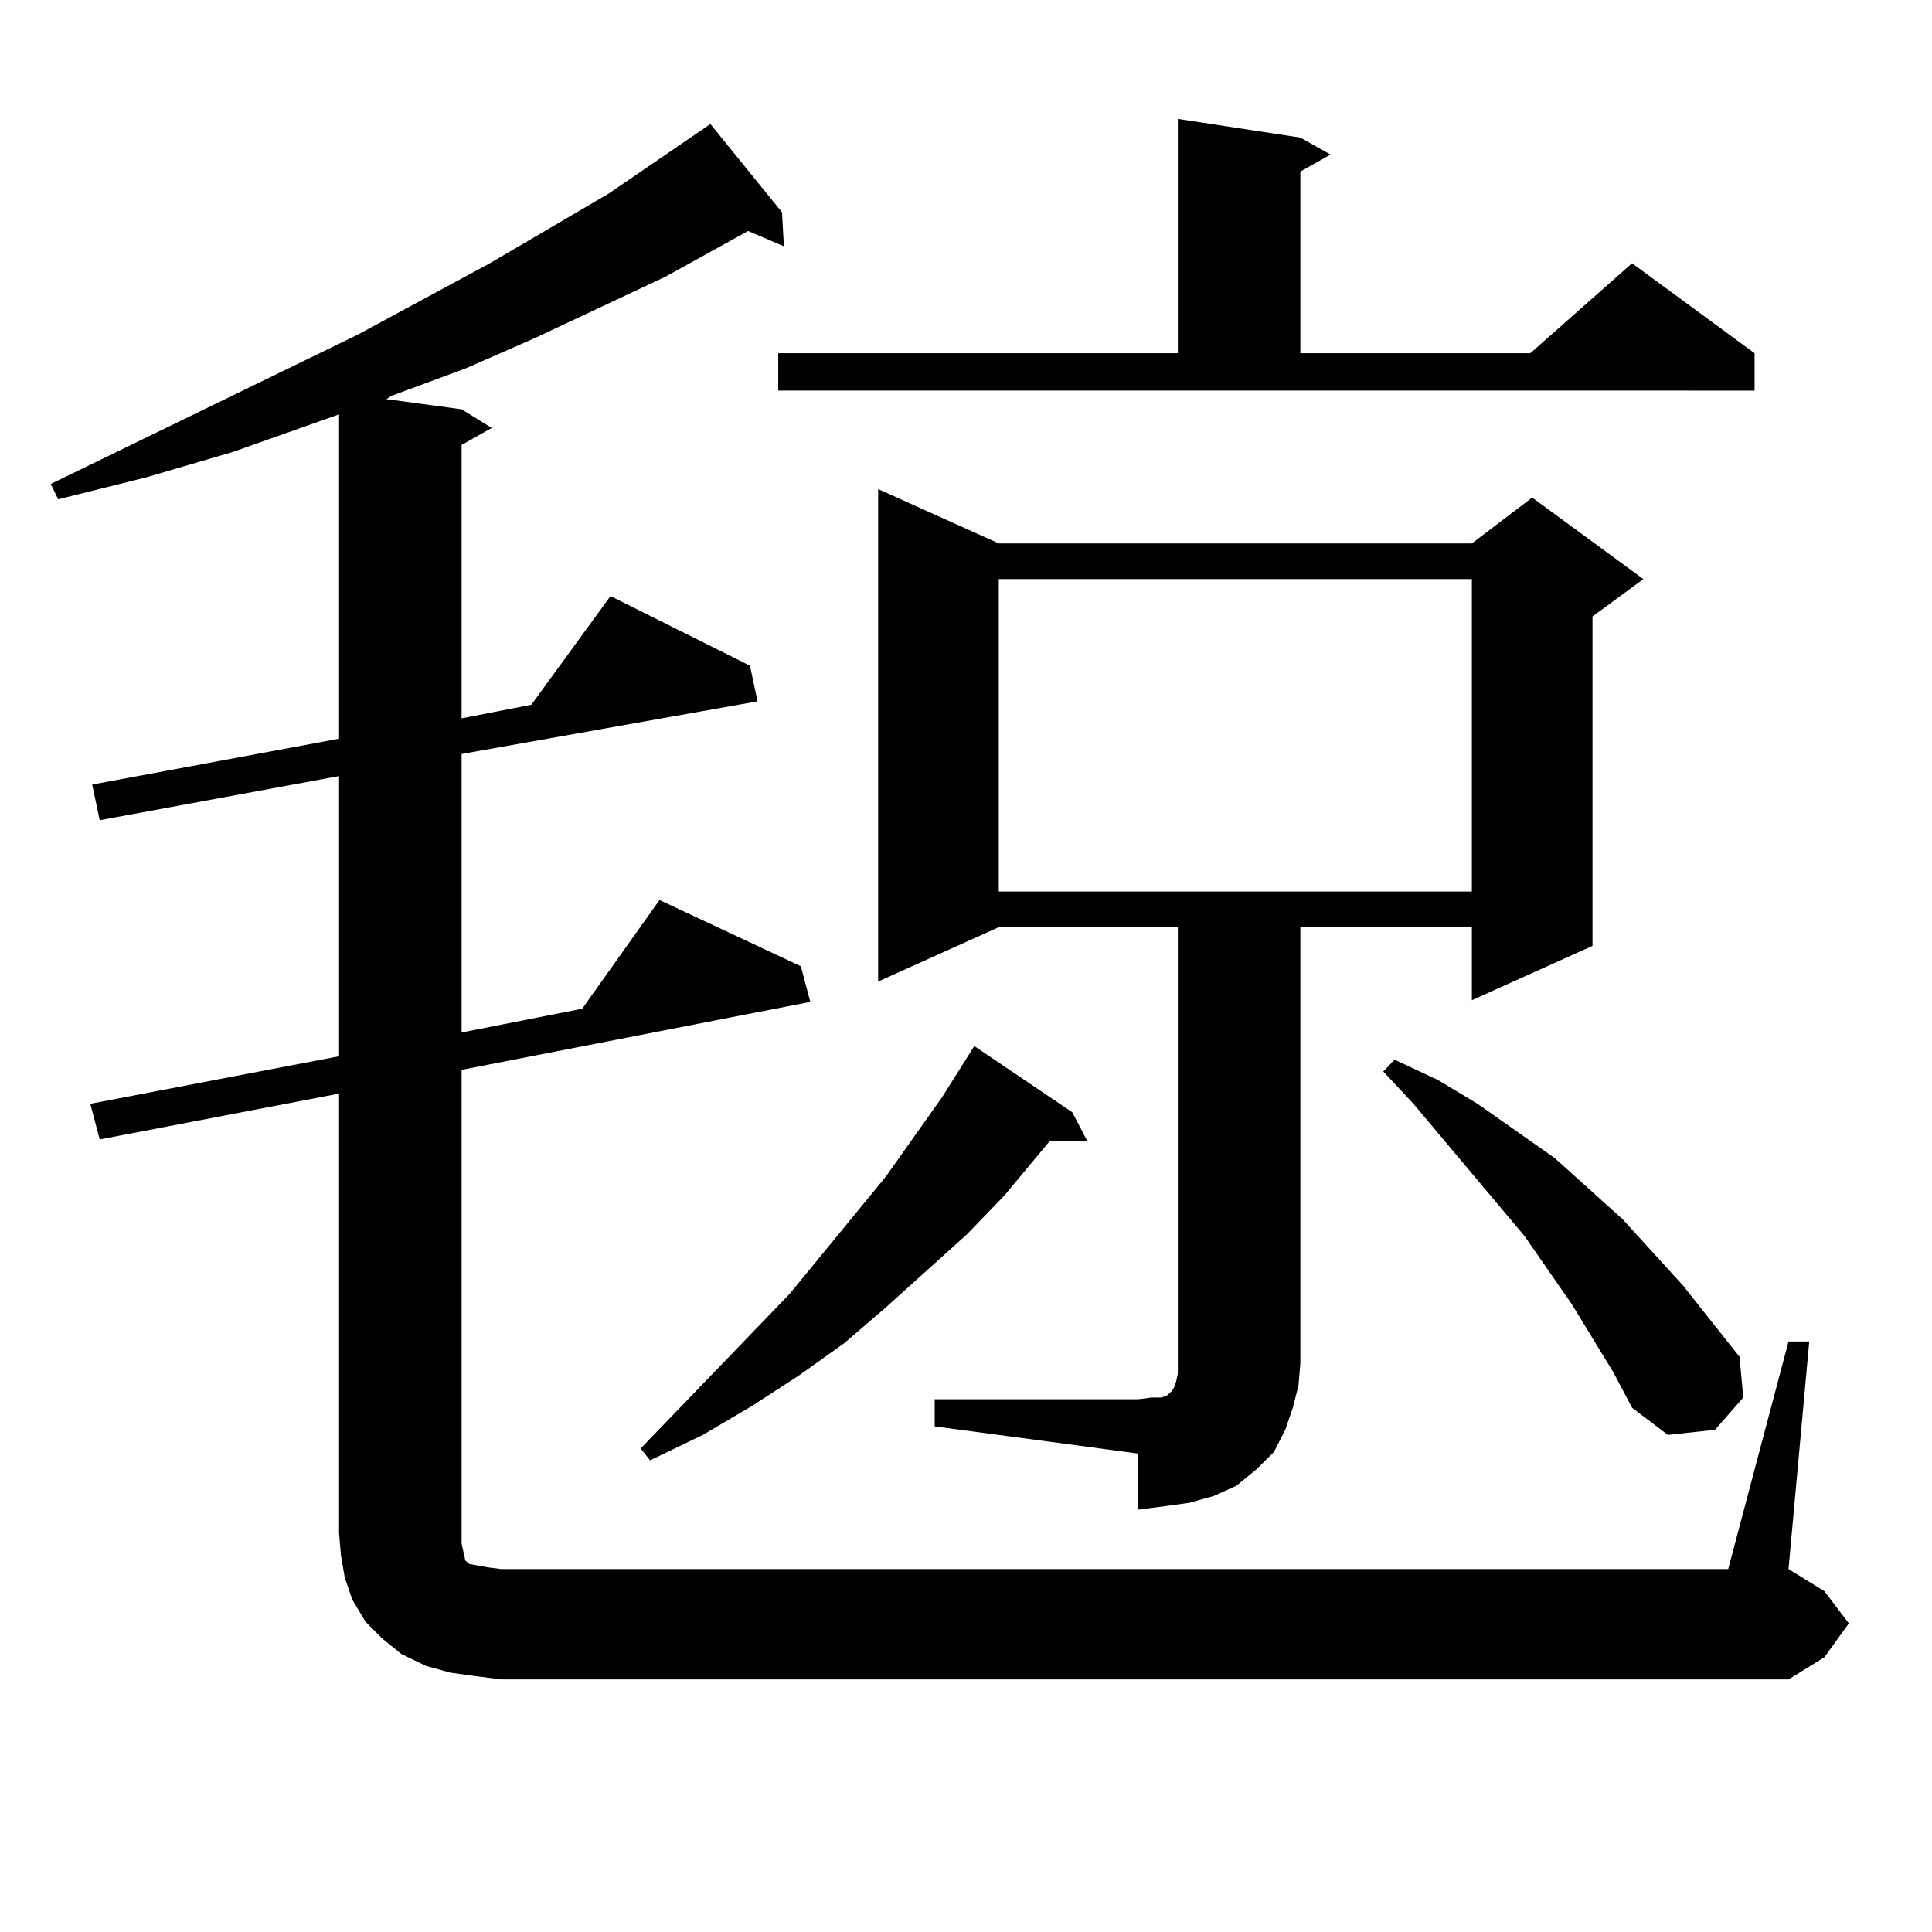 <?xml version="1.0" encoding="utf-8"?>
<!-- Generator: Adobe Illustrator 16.0.0, SVG Export Plug-In . SVG Version: 6.00 Build 0)  -->
<!DOCTYPE svg PUBLIC "-//W3C//DTD SVG 1.1//EN" "http://www.w3.org/Graphics/SVG/1.1/DTD/svg11.dtd">
<svg version="1.1" id="图层_1" xmlns="http://www.w3.org/2000/svg" xmlns:xlink="http://www.w3.org/1999/xlink" x="0px" y="0px"
	 width="1000px" height="1000px" viewBox="0 0 1000 1000" enable-background="new 0 0 1000 1000" xml:space="preserve">
<path d="M925.733,694.359h10.731l-10.731,117.773l18.536,11.426l12.683,16.699l-12.683,17.578l-18.536,11.426H259.408l-13.658-1.758
	l-12.683-1.758l-12.683-3.516l-12.683-6.152l-9.756-7.91l-8.78-8.789l-6.829-11.426l-3.902-11.426l-1.951-11.426l-0.976-11.426
	V566.039L51.608,589.77l-4.878-18.457l128.777-24.609v-145.02L51.608,424.535l-3.902-18.457l127.802-23.73V214.477l-54.633,19.336
	l-44.877,13.184l-45.853,11.426l-3.902-7.91l159.021-77.344l68.291-36.914l61.462-36.035l52.682-36.035l37.072,45.703l0.976,17.578
	l-18.536-7.91l-42.926,23.73l-67.315,31.641l-36.097,15.82l-38.048,14.063l-2.927,1.758l39.023,5.273l15.609,9.668l-15.609,8.789
	v141.504l36.097-7.031l40.975-56.25l72.193,36.035l3.902,18.457l-153.167,27.246v144.141l62.438-12.305l39.999-56.25l73.169,34.277
	l4.878,18.457l-180.483,35.156v245.215l0.976,4.395l0.976,4.395l1.951,1.758l4.878,0.879l4.878,0.879l6.829,0.879h635.106
	L925.733,694.359z M555.011,575.707l7.805,14.941h-19.512l-23.414,28.125l-19.512,20.215l-41.95,37.793l-21.463,18.457
	l-23.414,16.699l-24.39,15.82l-25.365,14.941l-27.316,13.184l-4.878-6.152l77.071-79.98l49.755-60.645l29.268-41.309l16.585-26.367
	L555.011,575.707z M402.819,182.836h206.824V61.547l63.413,9.668l15.609,8.789l-15.609,8.789v94.043h119.021l52.682-46.582
	l63.413,46.582v19.336H402.819V182.836z M483.793,724.242h105.363l6.829-0.879h4.878l2.927-0.879l0.976-0.879l1.951-1.758
	l0.976-1.758l0.976-2.637l0.976-4.395V479.906h-92.681l-62.438,28.125V253.148l62.438,28.125h244.872l31.219-23.73l57.56,42.188
	l-26.341,19.336v170.508l-62.438,28.125v-37.793h-88.778v225.879l-0.976,11.426l-2.927,11.426l-3.902,11.426l-5.854,11.426
	l-8.78,8.789l-10.731,8.789l-11.707,5.273l-12.683,3.516l-12.683,1.758l-13.658,1.758v-29.004l-105.363-14.063V724.242z
	 M516.963,299.73v161.719h244.872V299.73H516.963z M835.004,710.18l-21.463-35.156l-24.39-35.156l-57.56-68.555l-15.609-16.699
	l5.854-6.152l22.438,10.547l20.487,12.305l39.999,28.125l35.121,31.641l31.219,34.277l29.268,36.914l1.951,21.094l-14.634,16.699
	l-24.39,2.637l-18.536-14.063L835.004,710.18z"/>
</svg>
